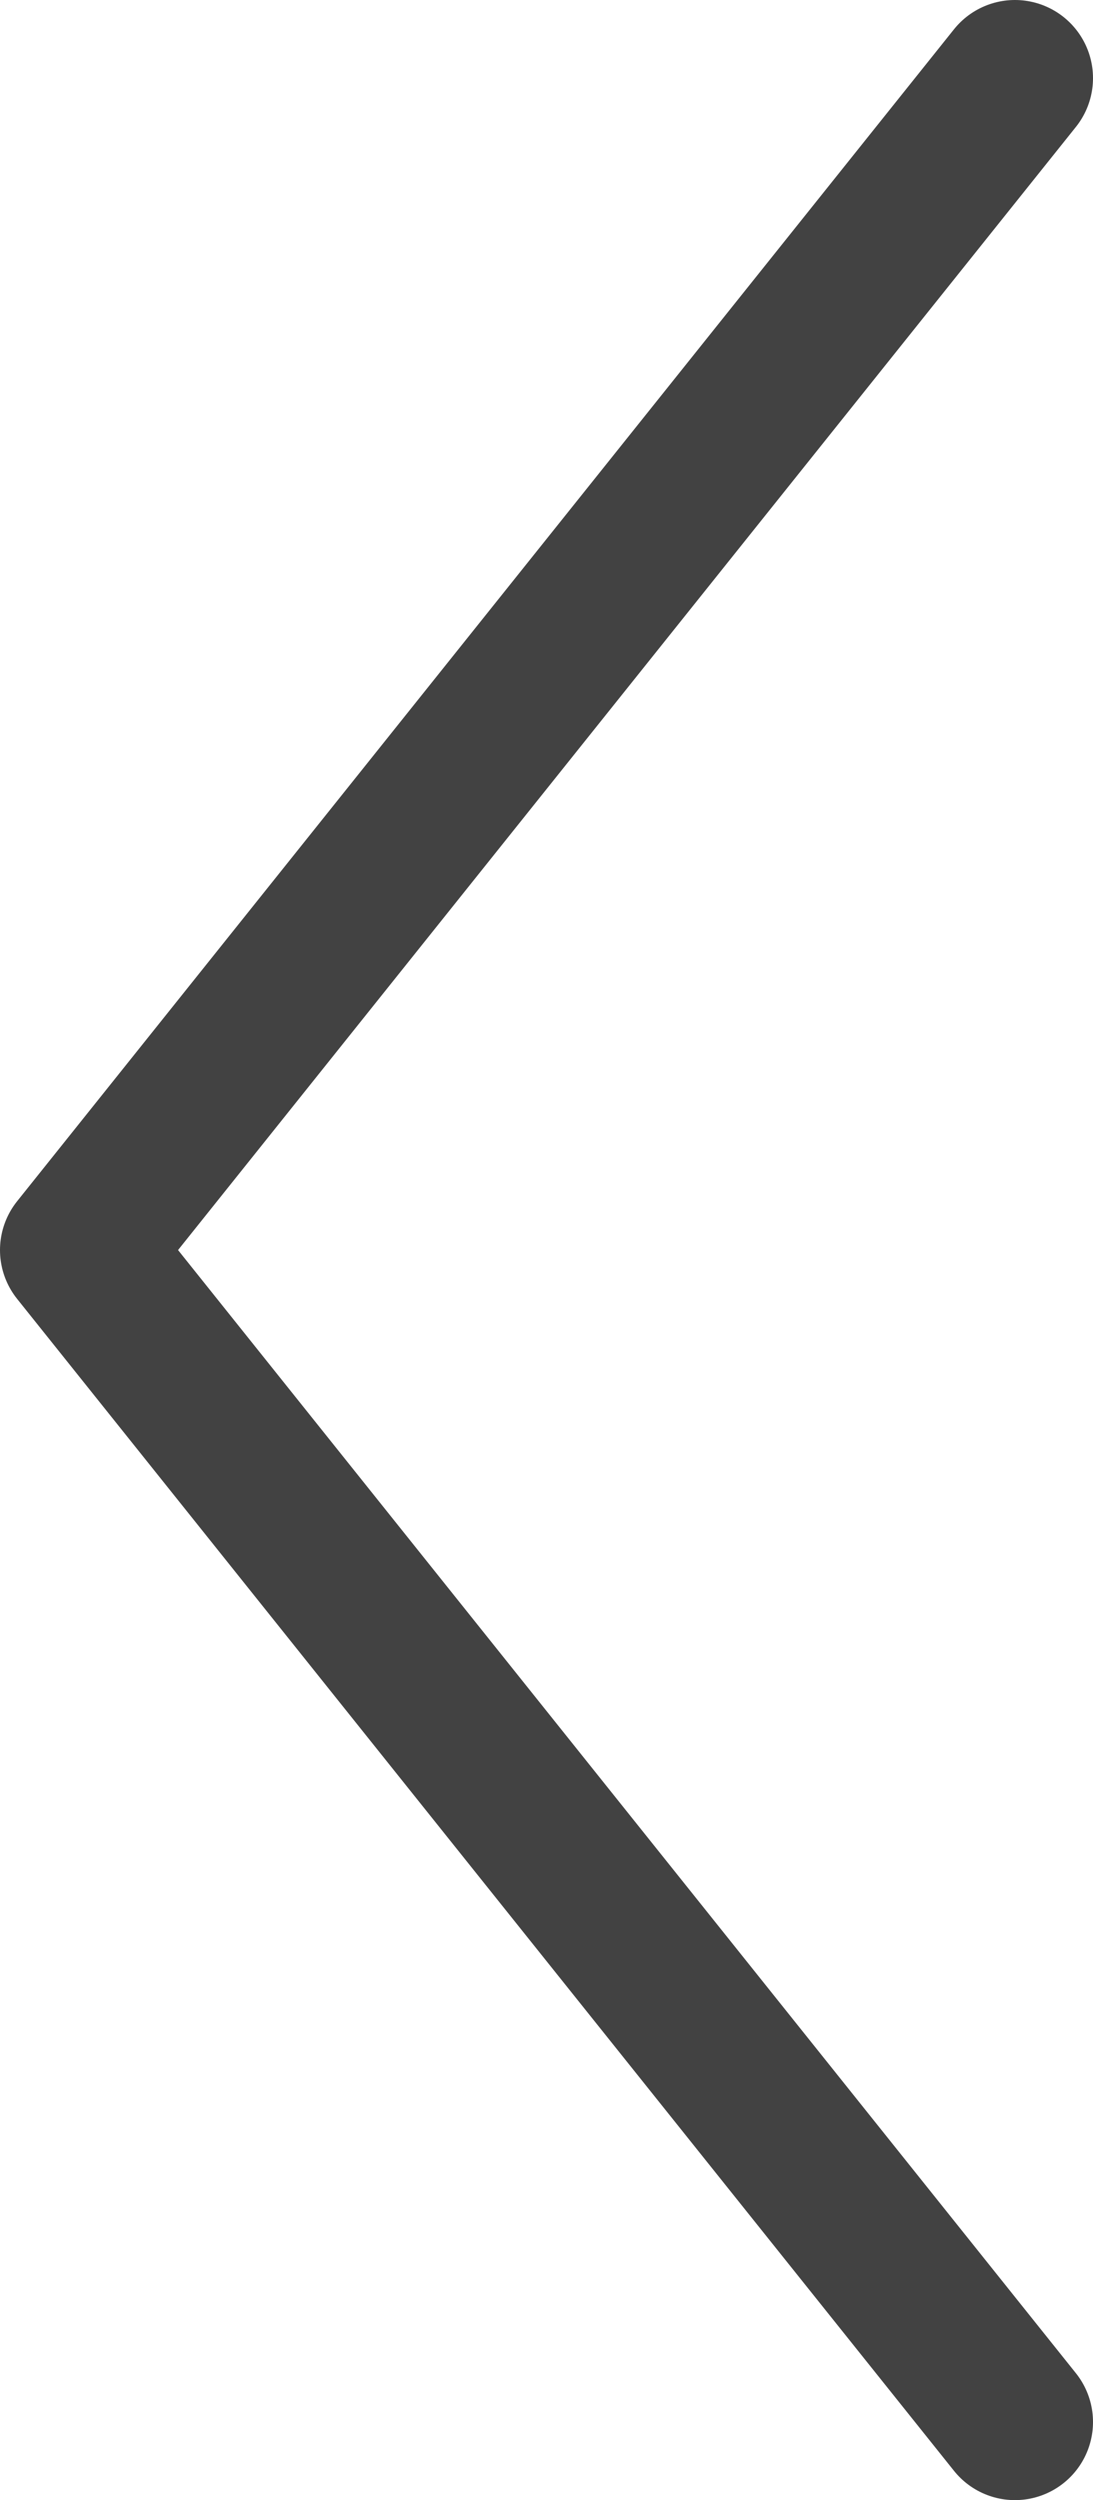 <svg xmlns="http://www.w3.org/2000/svg" viewBox="0 0 14 32">
  <defs>
    <style>
      .arrow-left-properties, .arrow-left-fill {
        fill: none;
      }

      .arrow-left-properties {
        stroke: #424242;
        stroke-linecap: round;
        stroke-linejoin: round;
        stroke-width: 2px;
      }
    </style>
  </defs>
  <title>Default Image Slider Left Arrow</title>
  <g>
    <path class="arrow-left-properties" d="M13,31,1,16,13,1"/>
    <rect class="arrow-left-fill" width="14" height="32"/>
  </g>
</svg>
<!-- JGW 2/2019 -->
